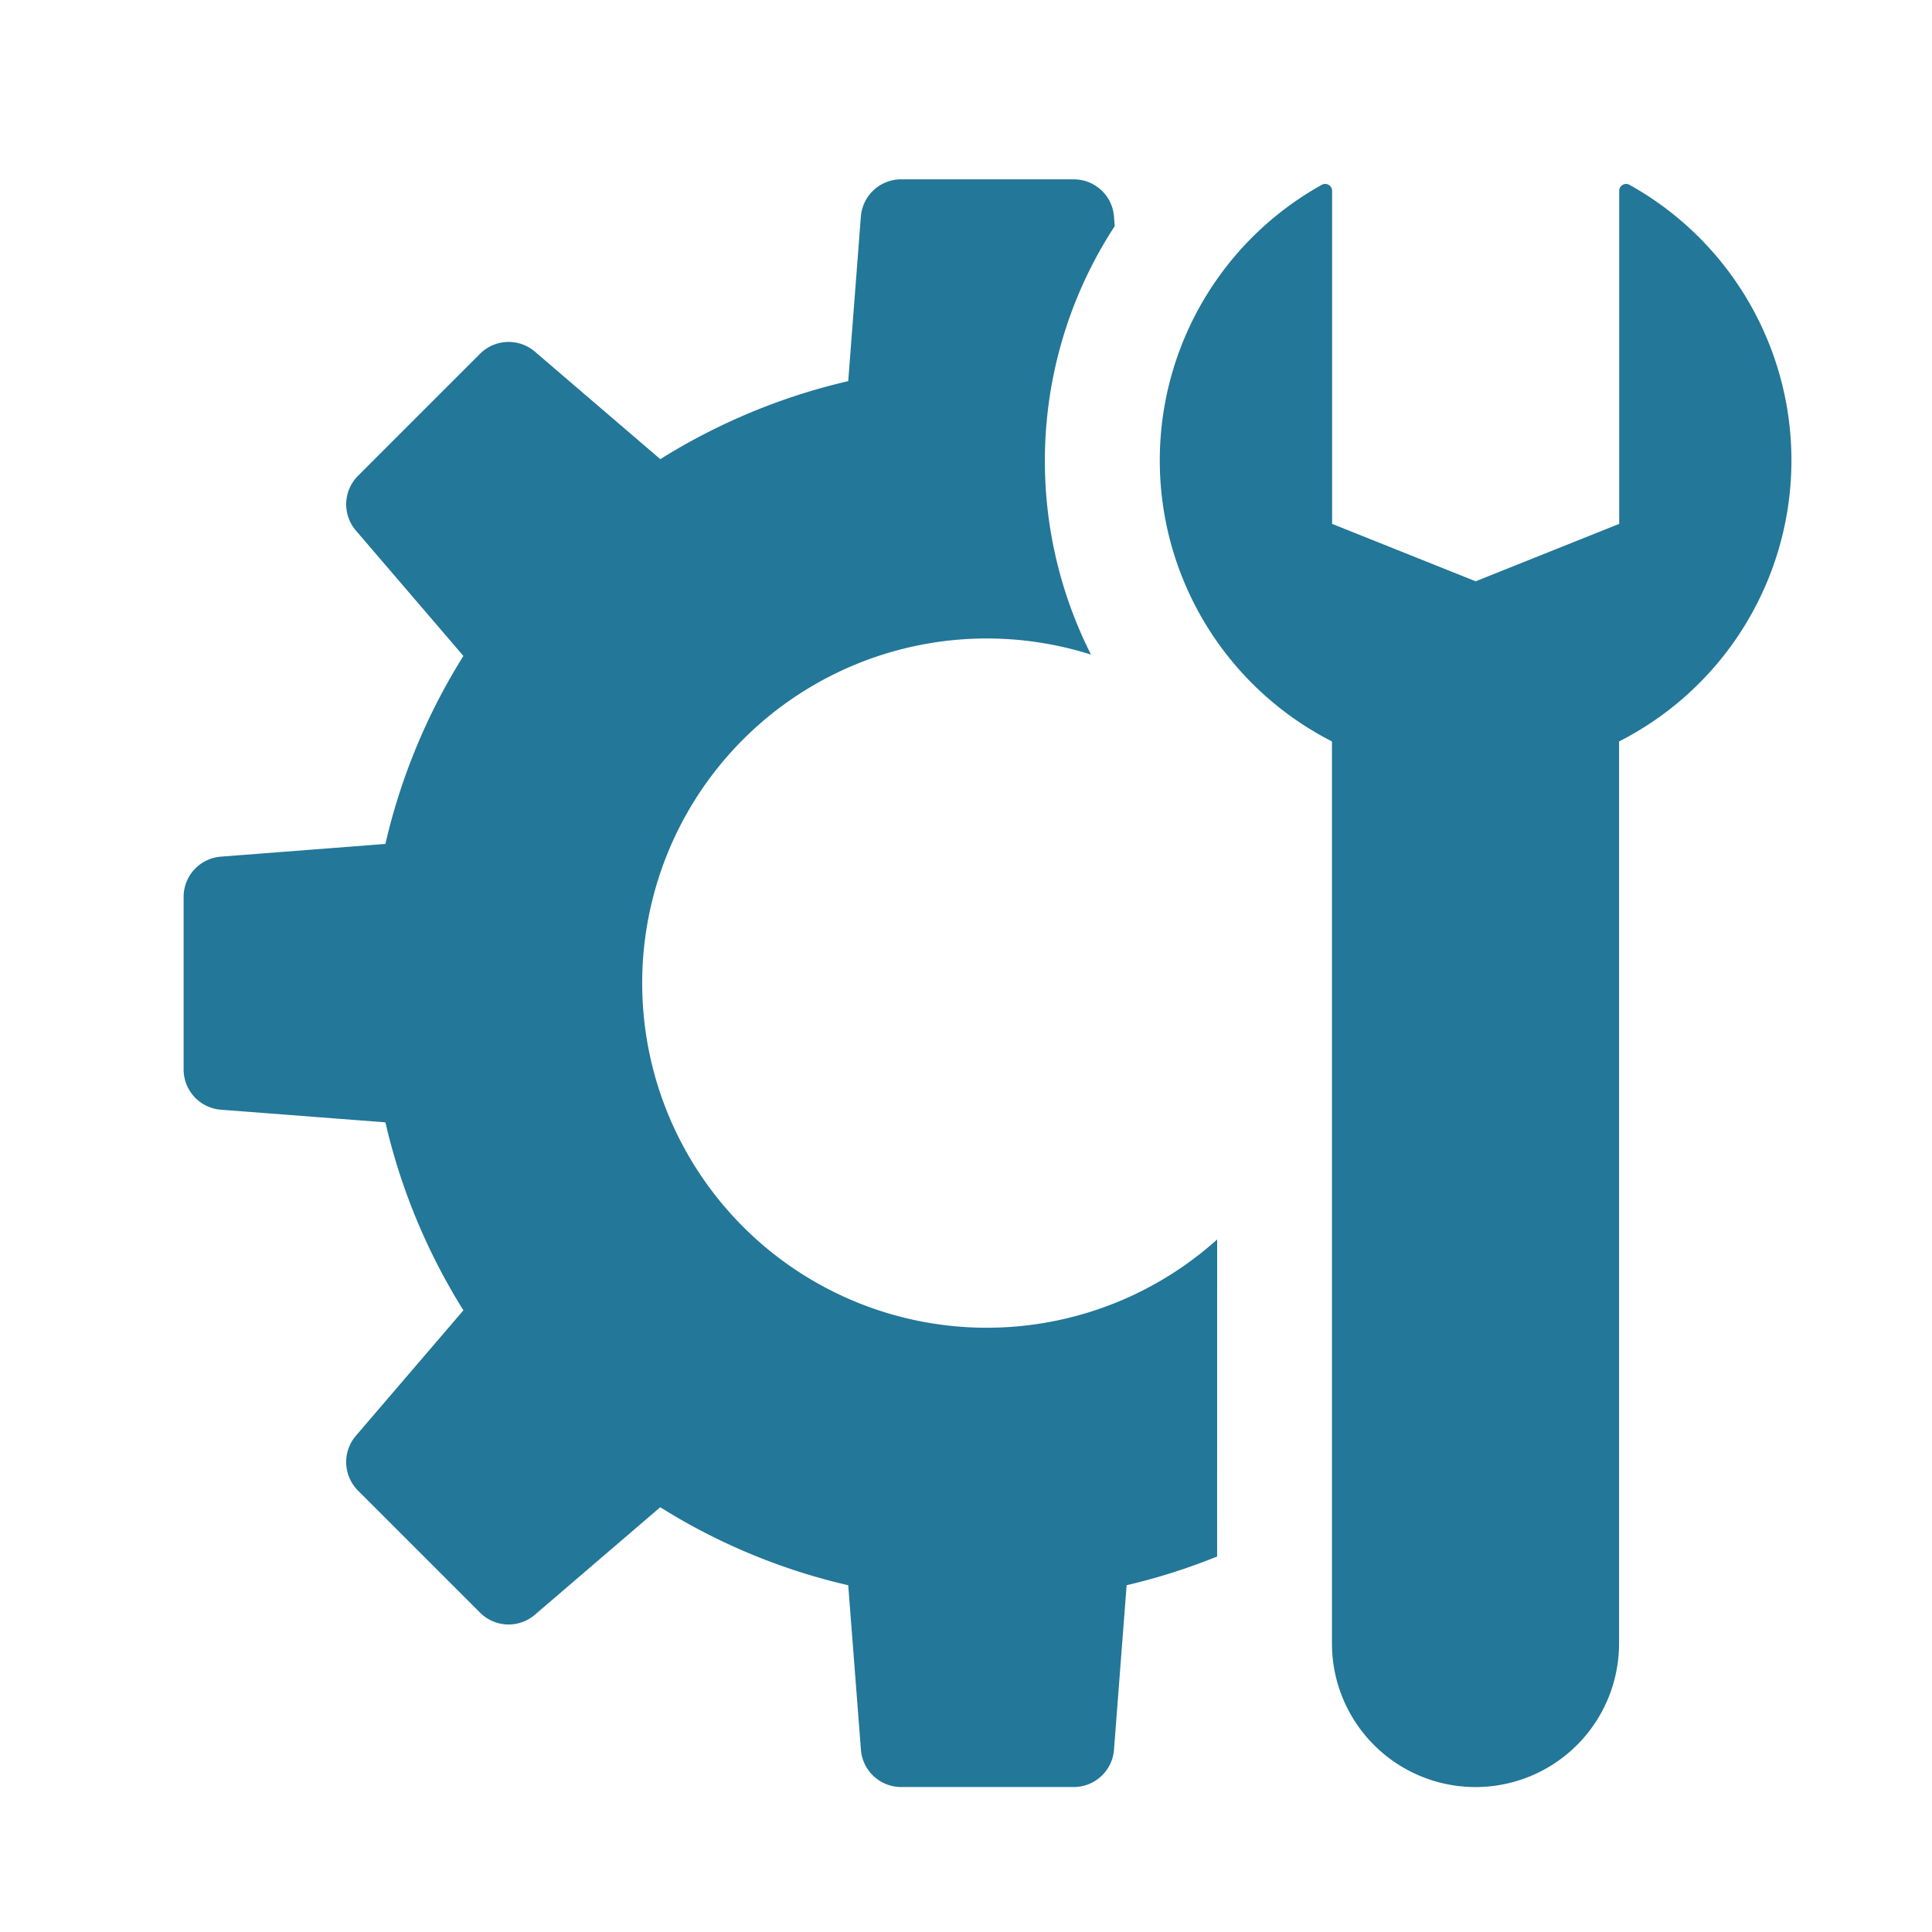 <svg xmlns="http://www.w3.org/2000/svg" xmlns:xlink="http://www.w3.org/1999/xlink" width="50" height="50" viewBox="0 0 50 50">
  <defs>
    <clipPath id="clip-Emergency_Repair_Coverage-50x50">
      <rect width="50" height="50"/>
    </clipPath>
  </defs>
  <g id="Emergency_Repair_Coverage-50x50" data-name="Emergency Repair Coverage-50x50" clip-path="url(#clip-Emergency_Repair_Coverage-50x50)">
    <g id="_005-repair-tool" data-name="005-repair-tool" transform="translate(2.752 2.641)">
      <path id="Path_58" data-name="Path 58" d="M28.747,37.641a15.79,15.79,0,0,1-2.342.743l-.327,4.259a1.045,1.045,0,0,1-1.042.964H20.569a1.044,1.044,0,0,1-1.04-.963L19.2,38.385a15.856,15.856,0,0,1-4.865-2.019L11.09,39.149a1.043,1.043,0,0,1-1.418-.055L6.513,35.935a1.045,1.045,0,0,1-.055-1.418l2.783-3.247a15.93,15.93,0,0,1-2.019-4.865l-4.259-.327A1.045,1.045,0,0,1,2,25.037V20.569a1.044,1.044,0,0,1,.963-1.04L7.222,19.2a15.856,15.856,0,0,1,2.019-4.865L6.459,11.09a1.043,1.043,0,0,1,.053-1.416L9.672,6.514a1.046,1.046,0,0,1,1.418-.055l3.247,2.783A15.93,15.93,0,0,1,19.2,7.223l.327-4.259A1.045,1.045,0,0,1,20.57,2h4.468a1.044,1.044,0,0,1,1.04.963l.019.248A11.117,11.117,0,0,0,25.483,14.3a8.919,8.919,0,1,0,3.265,15.136Z" transform="translate(0 0)" fill="#237798"/>
      <path id="Path_59" data-name="Path 59" d="M30.888,16.508V39.854a3.715,3.715,0,0,1-7.43,0V16.508A8.163,8.163,0,0,1,23.2,2.1a.18.18,0,0,1,.262.158v8.62l3.715,1.486,3.715-1.486V2.257a.179.179,0,0,1,.262-.156,8.162,8.162,0,0,1-.262,14.406Z" transform="translate(8.261 0.039)" fill="#237798"/>
    </g>
  </g>
</svg>
